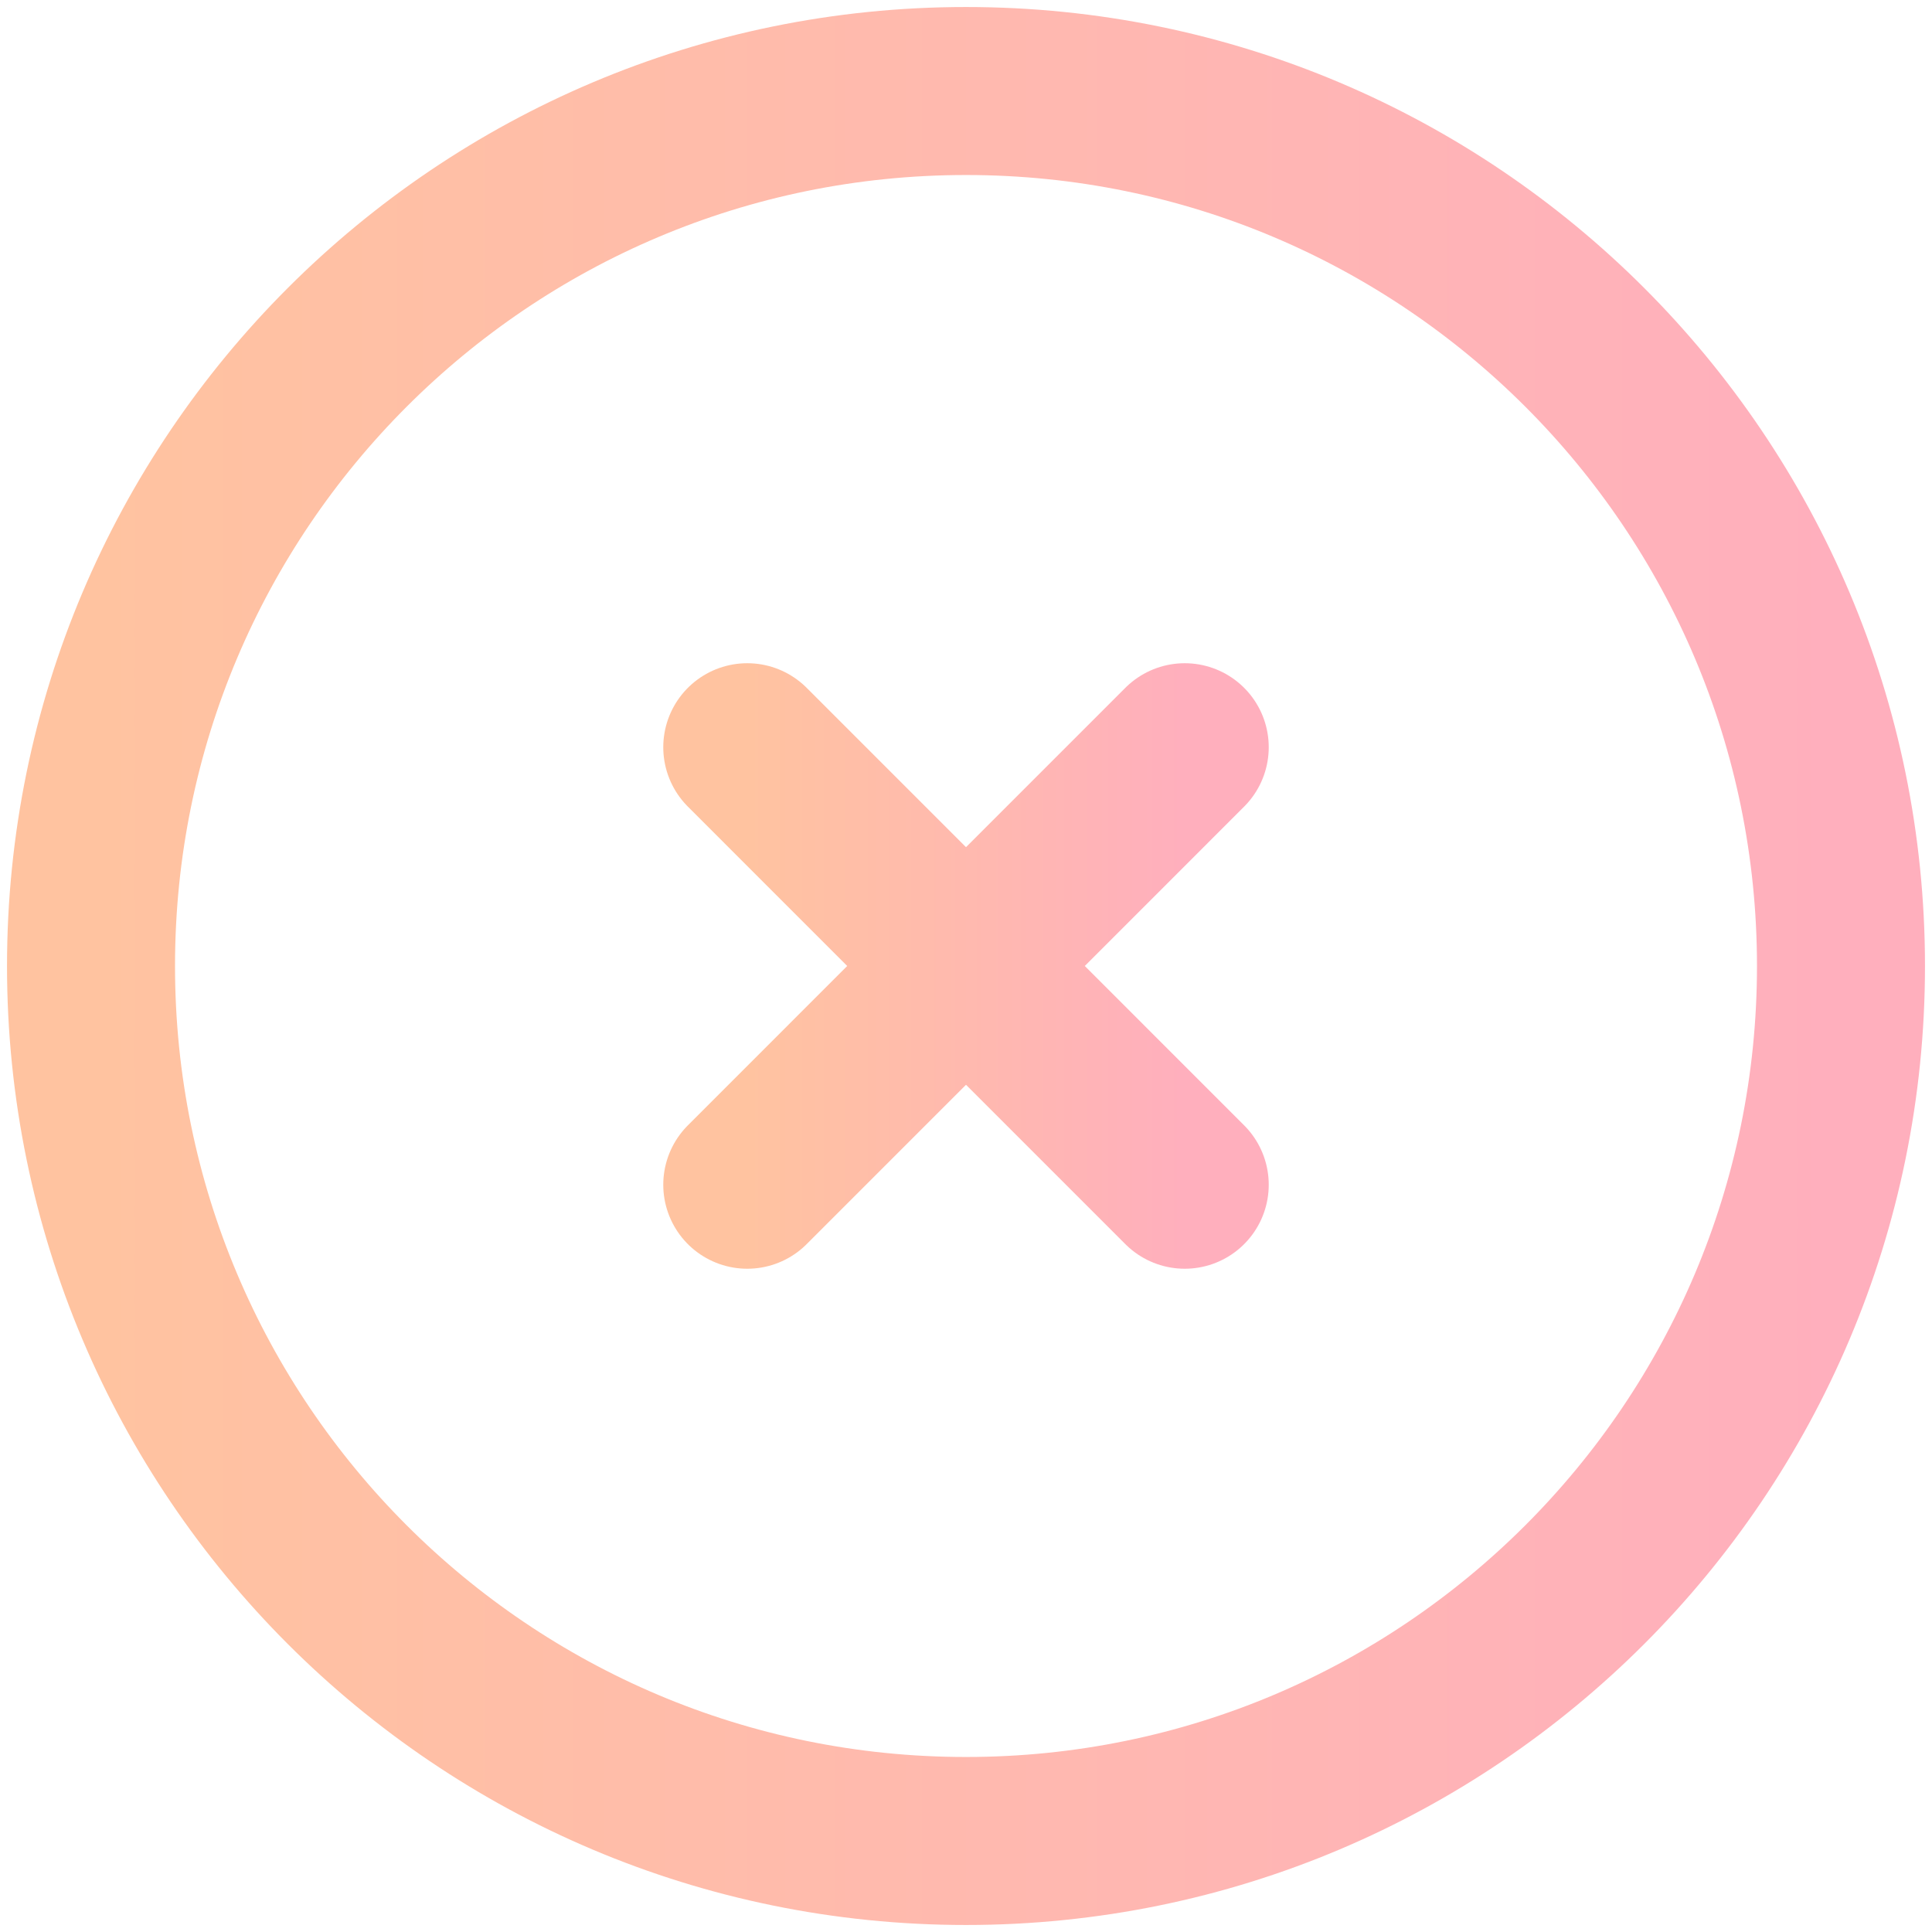 <svg width="46" height="46" viewBox="0 0 46 46" fill="none" xmlns="http://www.w3.org/2000/svg">
<path d="M23 43.833C34.506 43.833 43.833 34.506 43.833 23C43.833 11.494 34.506 2.167 23 2.167C11.494 2.167 2.167 11.494 2.167 23C2.167 34.506 11.494 43.833 23 43.833Z" stroke="url(#paint0_linear_502_13)" stroke-width="4"/>
<path d="M28.208 17.791L17.792 28.208M17.792 17.791L28.208 28.208" stroke="url(#paint1_linear_502_13)" stroke-width="4" stroke-linecap="round"/>
<defs>
<linearGradient id="paint0_linear_502_13" x1="2.167" y1="23" x2="43.833" y2="23" gradientUnits="userSpaceOnUse">
<stop stop-color="#FFC3A0"/>
<stop offset="1" stop-color="#FFAFBD"/>
</linearGradient>
<linearGradient id="paint1_linear_502_13" x1="17.792" y1="23" x2="28.208" y2="23" gradientUnits="userSpaceOnUse">
<stop stop-color="#FFC3A0"/>
<stop offset="1" stop-color="#FFAFBD"/>
</linearGradient>
</defs>
</svg>
